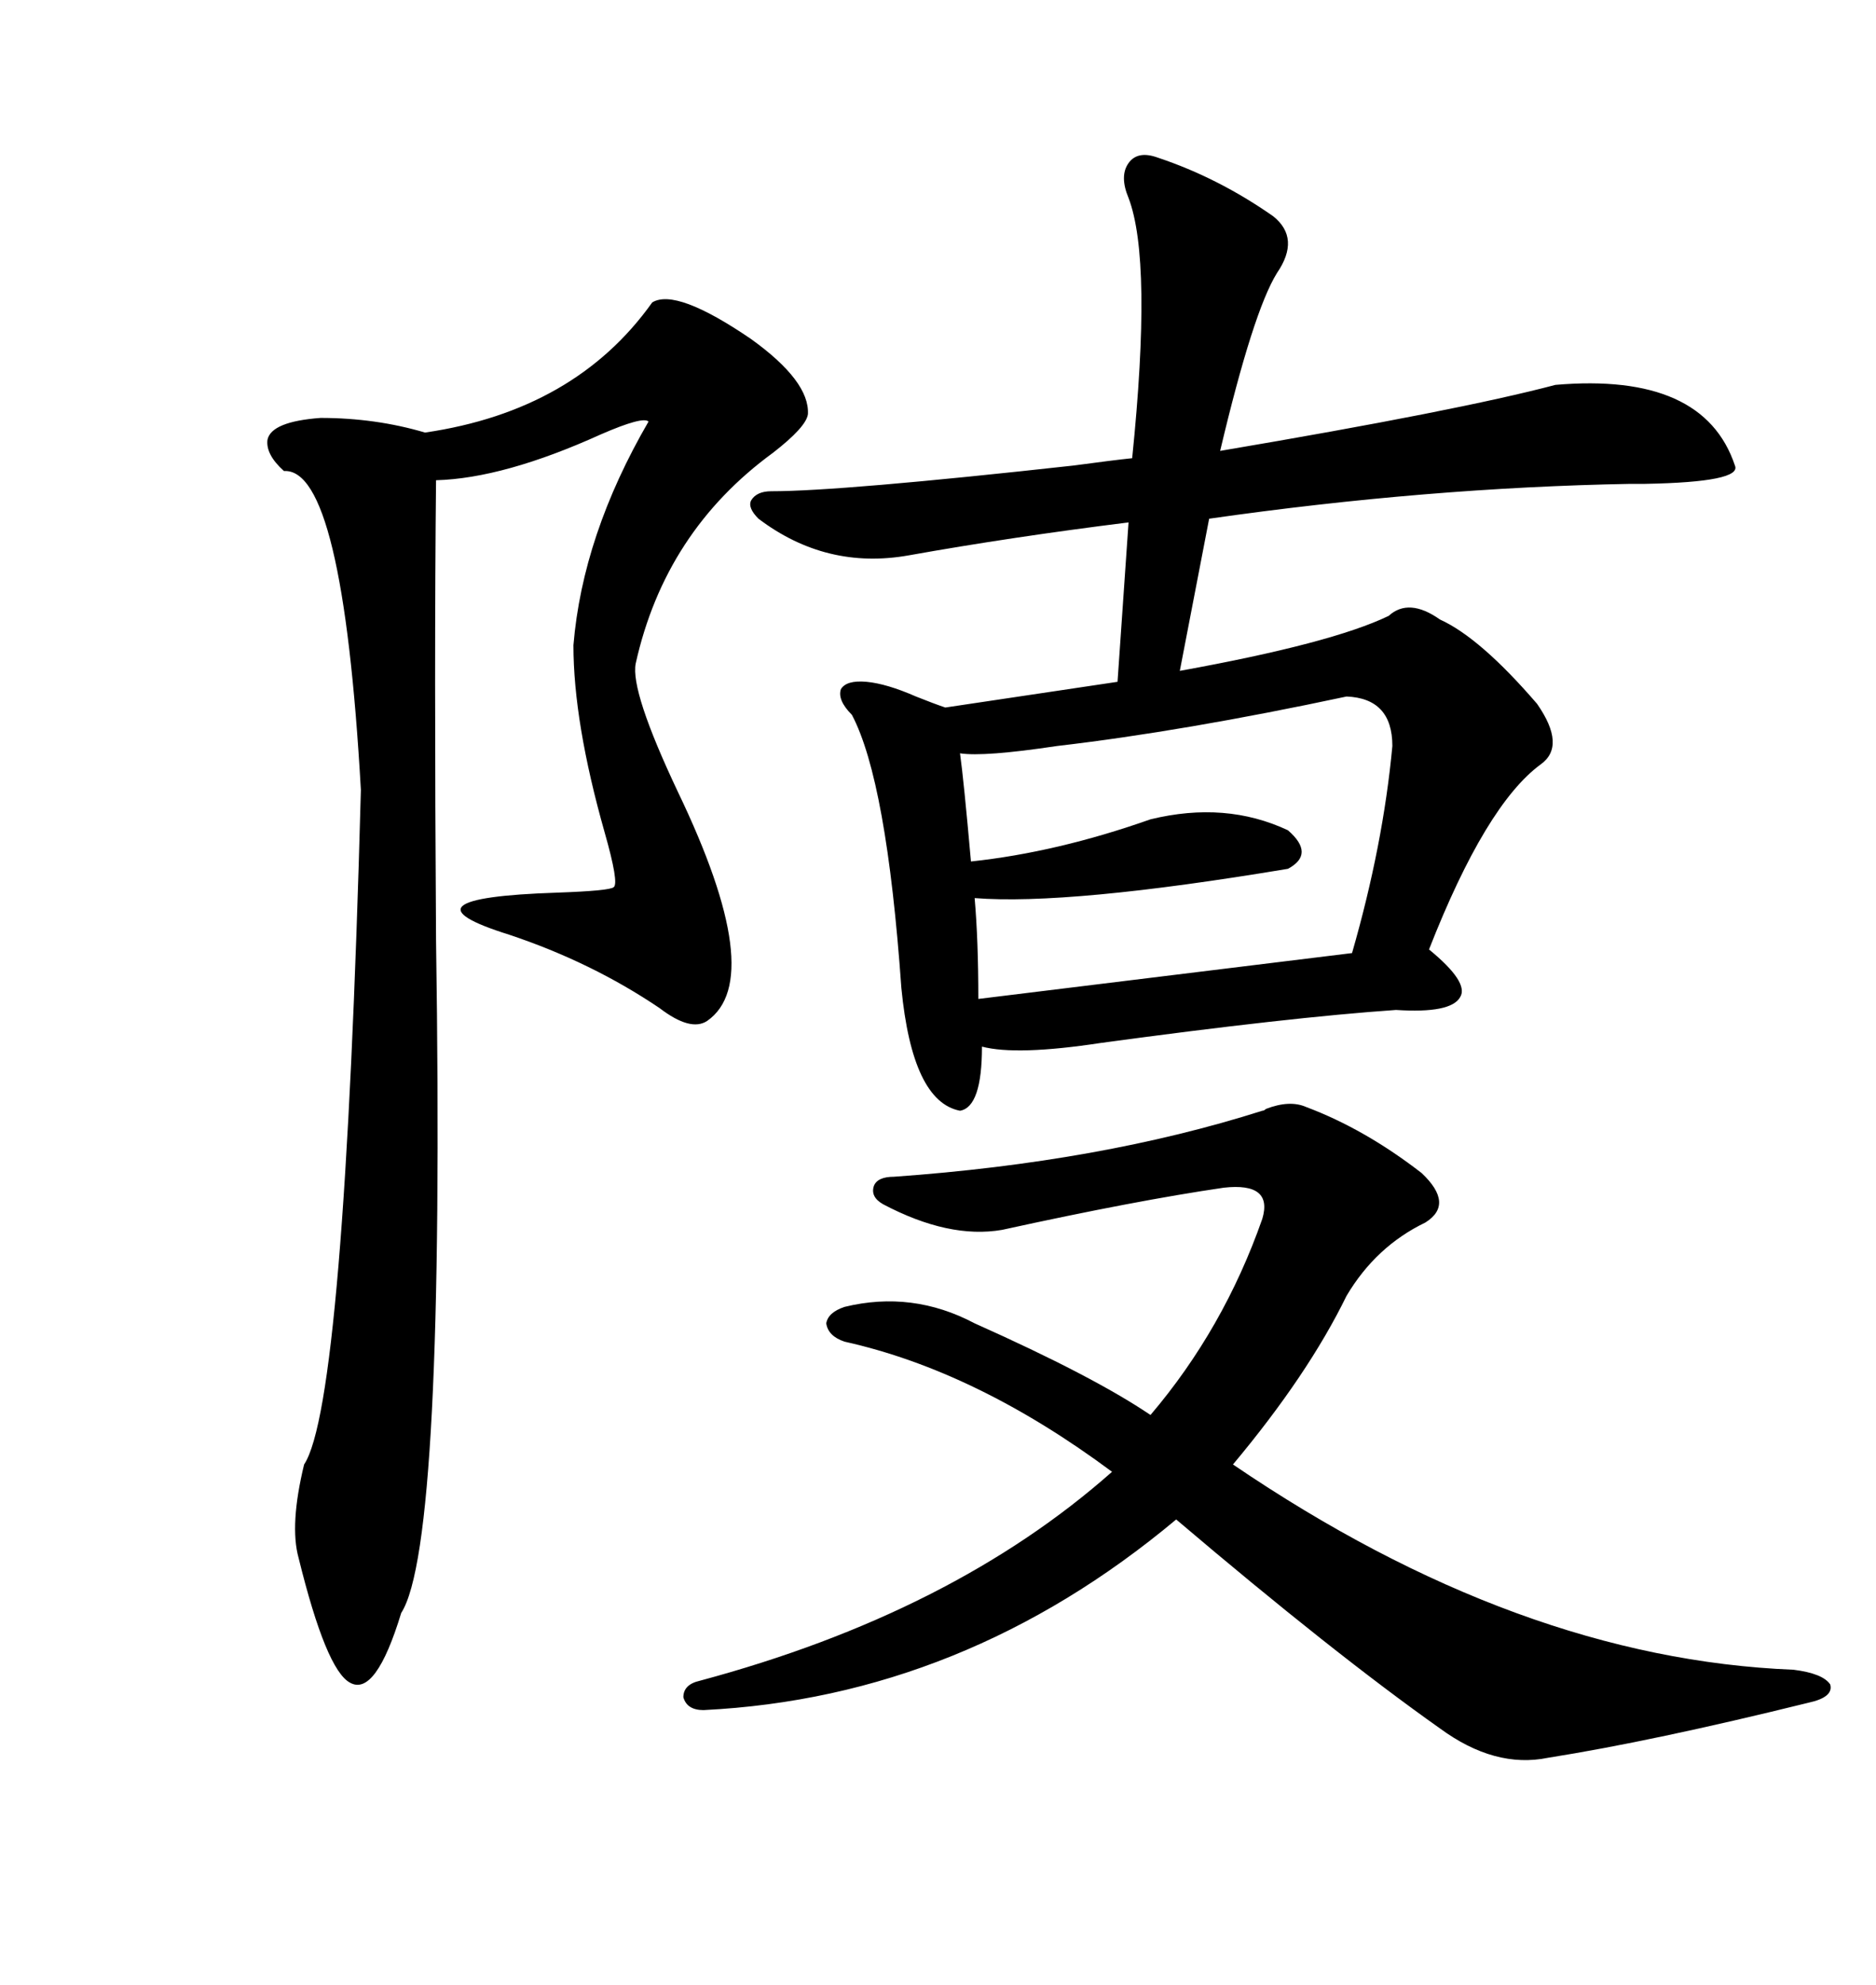 <svg xmlns="http://www.w3.org/2000/svg" xmlns:xlink="http://www.w3.org/1999/xlink" width="300" height="317.285"><path d="M185.16 25.20L185.16 25.20Q194.82 28.42 203.61 34.57L203.61 34.57Q208.01 38.09 204.20 43.65L204.20 43.65Q200.39 49.80 195.12 72.07L195.12 72.07Q233.20 65.63 248.73 61.52L248.73 61.52Q272.46 59.47 277.44 74.41L277.44 74.41Q278.61 77.05 263.09 77.34L263.09 77.34Q261.62 77.34 260.74 77.34L260.74 77.34Q228.22 77.93 193.36 82.91L193.36 82.91L188.67 107.23Q212.99 102.83 222.07 98.44L222.07 98.44Q225.29 95.51 230.27 99.02L230.27 99.02Q236.72 101.95 245.80 112.50L245.80 112.50Q250.49 119.24 246.39 122.17L246.39 122.17Q237.60 128.61 228.52 151.76L228.52 151.76Q234.96 157.03 233.50 159.38L233.50 159.38Q232.03 162.01 223.24 161.43L223.24 161.43Q206.25 162.60 176.07 166.70L176.07 166.70Q162.60 168.75 157.03 167.29L157.03 167.29Q157.03 176.95 153.52 177.54L153.52 177.54Q145.90 176.07 144.14 157.91L144.14 157.91Q141.80 124.80 136.23 114.26L136.23 114.26Q133.89 111.91 134.47 110.16L134.47 110.16Q135.35 108.69 138.57 108.98L138.57 108.98Q141.80 109.28 146.48 111.33L146.48 111.33Q149.41 112.50 151.17 113.09L151.17 113.09L178.71 108.98L180.47 83.50Q161.72 85.84 145.31 88.77L145.31 88.77Q132.13 91.11 121.29 82.91L121.29 82.91Q119.53 81.15 120.12 79.98L120.12 79.98Q121.00 78.52 123.34 78.52L123.34 78.52Q134.47 78.52 171.68 74.41L171.68 74.41Q178.13 73.54 181.05 73.24L181.05 73.24Q184.28 41.60 180.47 31.64L180.47 31.64Q179.00 28.13 180.47 26.07L180.47 26.07Q181.93 24.02 185.16 25.20ZM104.30 48.34L104.30 48.34Q108.11 46.00 120.12 54.20L120.12 54.20Q129.49 60.94 129.20 66.21L129.20 66.21Q128.91 68.26 123.63 72.36L123.63 72.36Q106.35 84.96 101.66 106.05L101.66 106.05Q100.78 110.45 108.40 126.56L108.40 126.56Q122.75 156.45 113.09 163.18L113.09 163.18Q110.45 164.94 105.47 161.13L105.47 161.13Q94.63 153.81 81.45 149.41L81.45 149.41Q62.70 143.55 89.06 142.68L89.06 142.68Q97.56 142.38 98.14 141.80L98.14 141.80Q99.02 141.21 96.68 133.01L96.68 133.01Q91.70 115.43 91.70 103.13L91.70 103.13Q93.16 85.55 103.71 67.38L103.71 67.38Q102.83 66.50 96.09 69.43L96.09 69.43Q80.57 76.46 69.73 76.76L69.73 76.76Q69.43 105.18 69.73 150.29L69.73 150.29Q71.19 246.97 64.16 257.81L64.16 257.81Q60.06 271.29 55.96 268.95L55.96 268.95Q52.15 266.89 47.75 249.02L47.75 249.02Q46.29 243.75 48.63 234.08L48.63 234.08Q55.08 224.41 57.71 126.27L57.71 126.27Q54.79 74.71 45.41 75.29L45.41 75.29Q42.48 72.66 42.77 70.31L42.77 70.31Q43.36 67.38 51.27 66.80L51.27 66.80Q60.06 66.80 67.97 69.14L67.97 69.14Q91.99 65.63 104.30 48.34ZM208.89 176.95L208.89 176.95Q218.26 180.47 227.34 187.50L227.34 187.50Q232.62 192.48 227.93 195.41L227.93 195.41Q220.02 199.22 215.33 207.13L215.33 207.13Q209.18 219.73 197.17 234.08L197.17 234.08Q242.87 265.14 286.82 266.89L286.82 266.89Q291.50 267.48 292.68 269.24L292.68 269.24Q293.26 271.29 289.16 272.17L289.16 272.17Q264.26 278.32 247.56 280.96L247.56 280.96Q239.06 282.71 230.27 276.27L230.27 276.27Q213.28 264.26 188.09 242.87L188.09 242.87Q154.10 271.29 112.50 273.34L112.50 273.34Q109.86 273.34 109.28 271.29L109.28 271.29Q109.28 269.24 111.91 268.65L111.91 268.65Q152.34 257.81 177.83 235.25L177.83 235.25Q156.15 219.14 135.06 214.45L135.06 214.45Q132.42 213.57 132.13 211.52L132.13 211.52Q132.42 209.77 135.06 208.89L135.06 208.89Q145.90 206.25 155.86 211.52L155.86 211.52Q174.90 220.02 183.98 226.17L183.98 226.17Q195.70 212.40 201.86 194.82L201.86 194.82Q203.61 188.96 195.70 189.84L195.70 189.84Q181.64 191.89 160.25 196.58L160.25 196.58Q151.76 198.05 141.21 192.48L141.21 192.48Q139.16 191.31 139.75 189.55L139.75 189.55Q140.33 188.09 142.97 188.09L142.97 188.09Q176.07 185.74 201.86 177.54L201.86 177.54Q202.15 177.54 202.44 177.25L202.44 177.25Q206.25 175.78 208.89 176.95ZM215.33 111.33L215.33 111.33Q189.26 116.89 169.04 119.24L169.04 119.24Q157.32 121.00 153.52 120.41L153.52 120.41Q154.10 124.51 155.27 137.70L155.27 137.70Q169.04 136.23 183.98 130.96L183.98 130.96Q196.00 128.03 205.96 132.71L205.96 132.71Q210.35 136.52 205.96 138.87L205.96 138.87Q170.80 144.73 155.86 143.55L155.86 143.55Q156.45 150.29 156.45 159.67L156.45 159.67L216.21 152.34Q221.19 135.06 222.66 119.24L222.66 119.24Q222.66 111.62 215.33 111.33Z"/></svg>